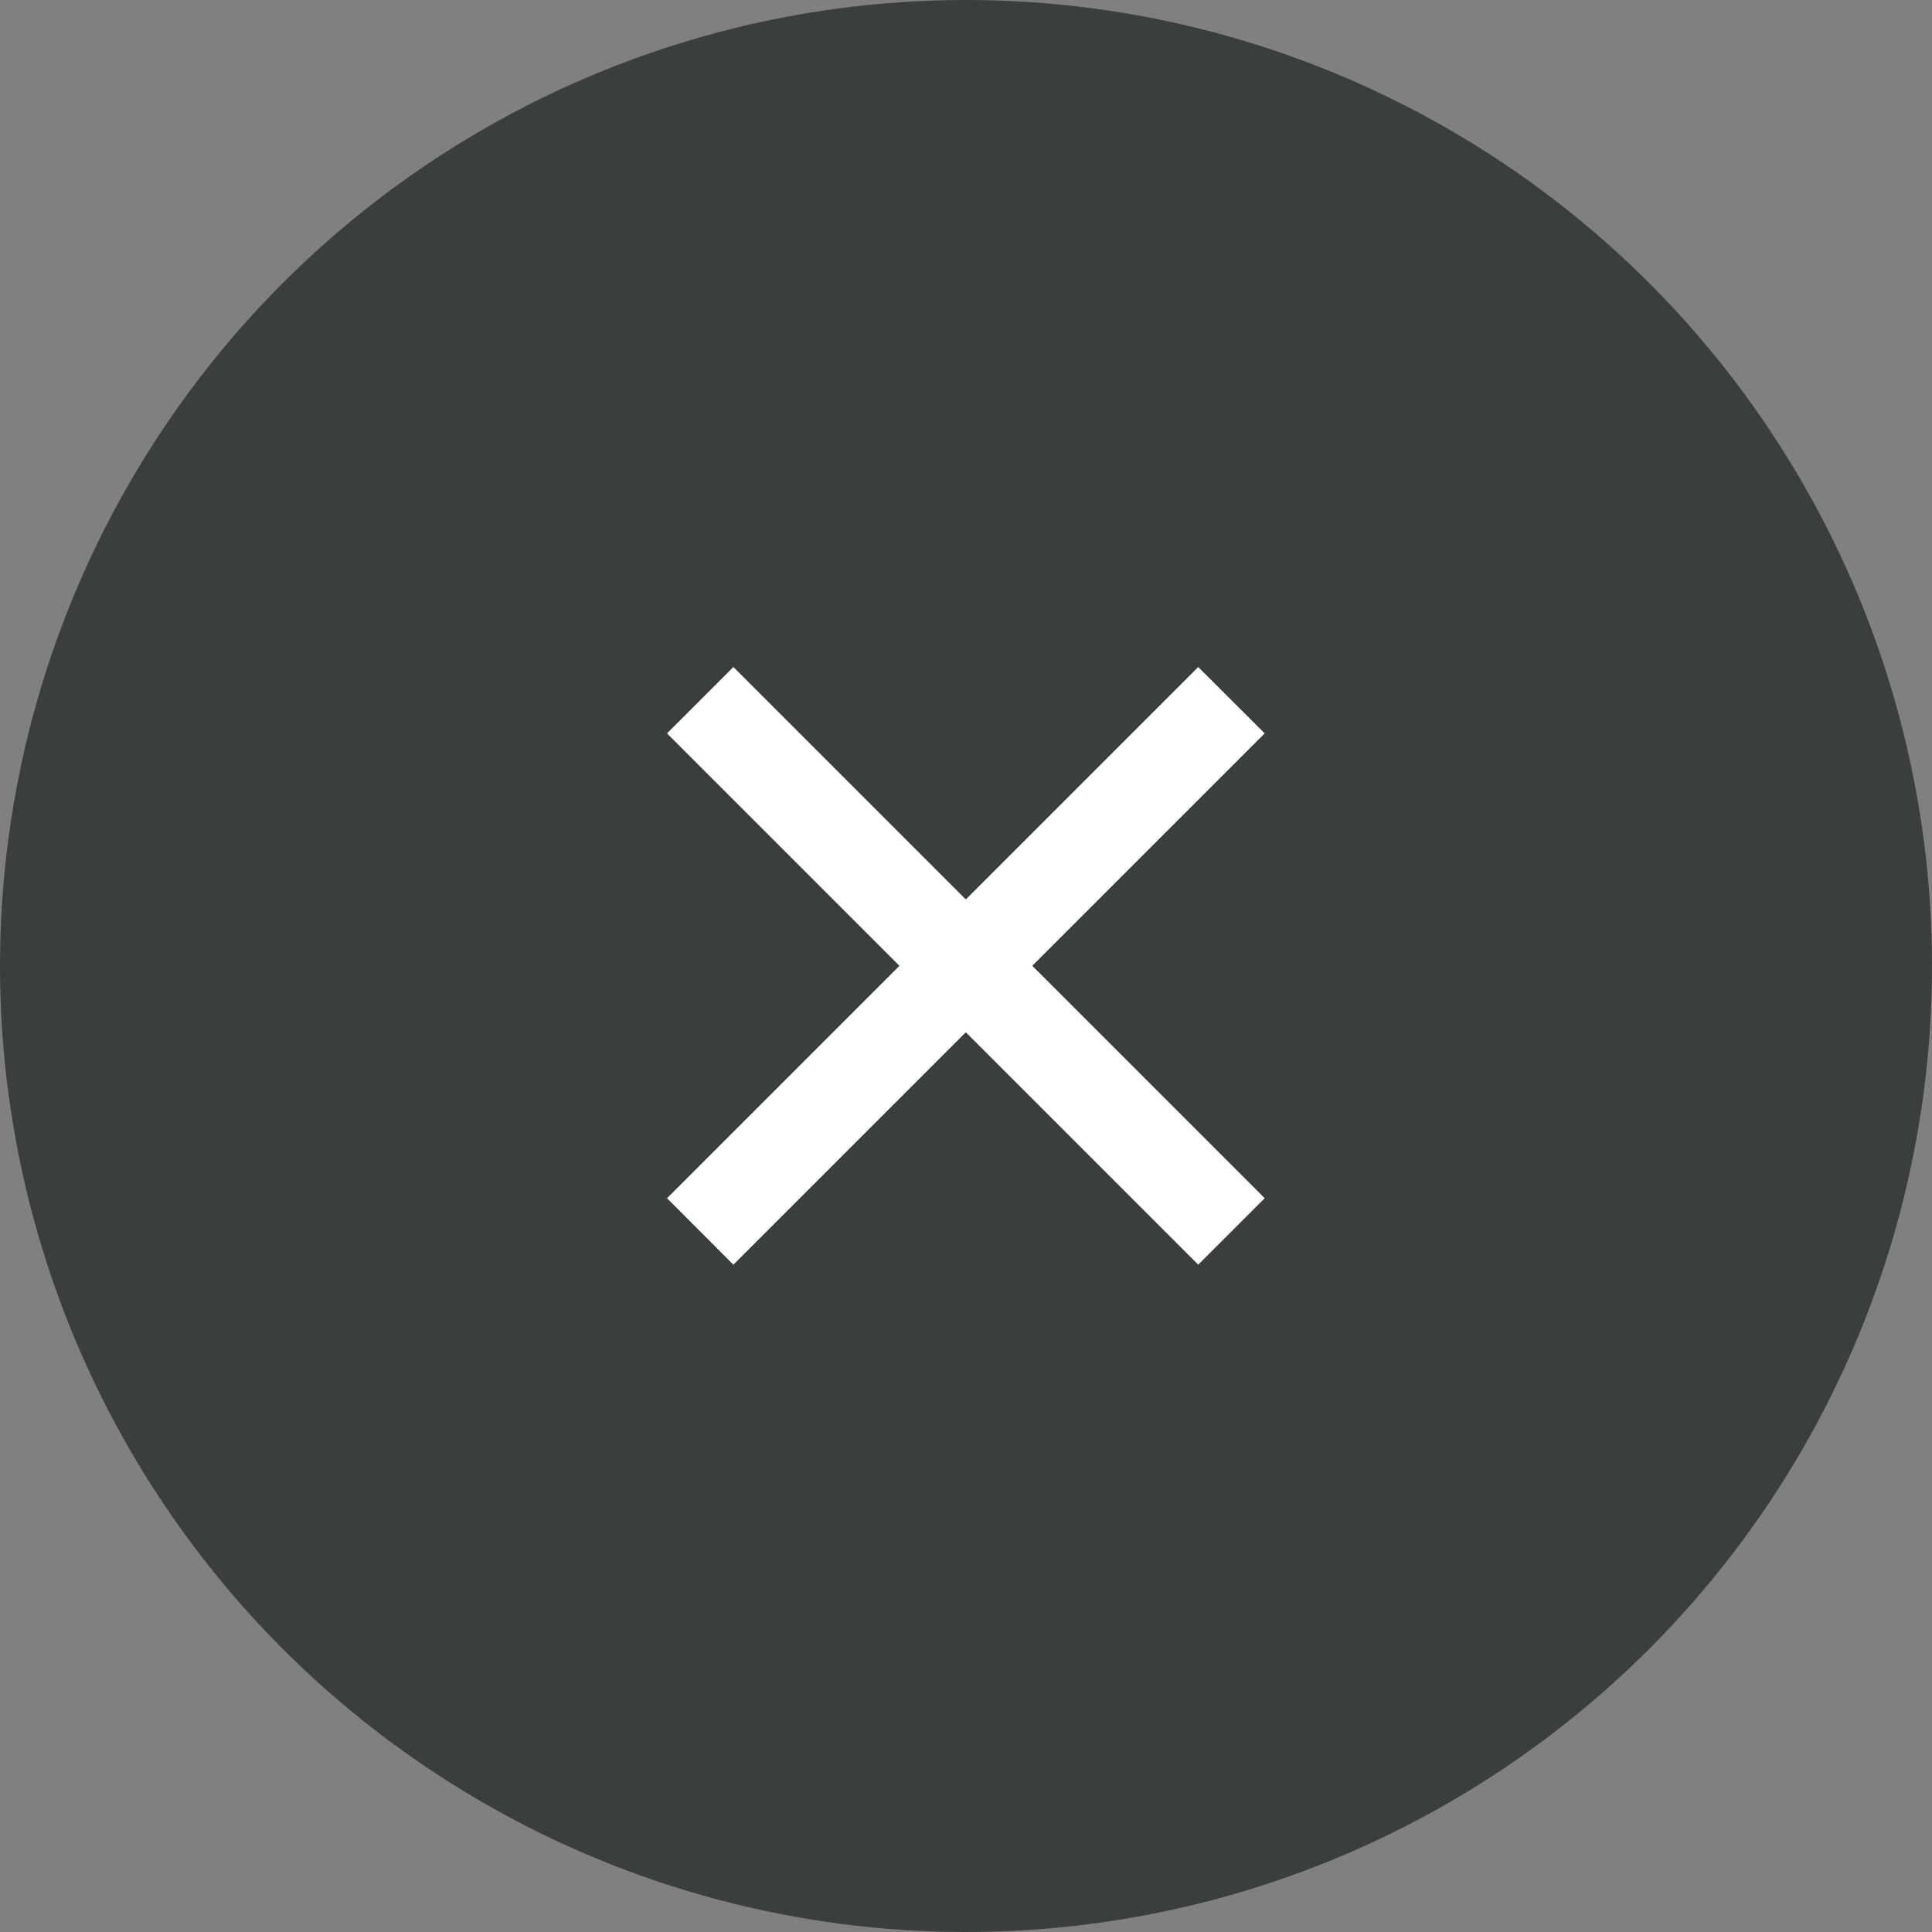 <svg width="20" height="20" viewBox="0 0 20 20" fill="none" xmlns="http://www.w3.org/2000/svg">
<rect x="0" y="0" width="20" height="20" fill="#808080" stroke="none"/>
<circle cx="10" cy="10" r="10" fill="#3B3F3B"/>
<g clip-path="url(#clip0_1482_4713)">
<path fill-rule="evenodd" clip-rule="evenodd" d="M6.905 7.592L9.311 9.998L6.905 12.404L7.592 13.092L9.998 10.686L12.404 13.092L13.092 12.404L10.686 9.998L13.092 7.592L12.404 6.905L9.998 9.311L7.592 6.905L6.905 7.592Z" fill="white"/>
</g>
<defs>
<clipPath id="clip0_1482_4713">
<rect width="10" height="10" fill="white" transform="translate(5 5)"/>
</clipPath>
</defs>
</svg>
